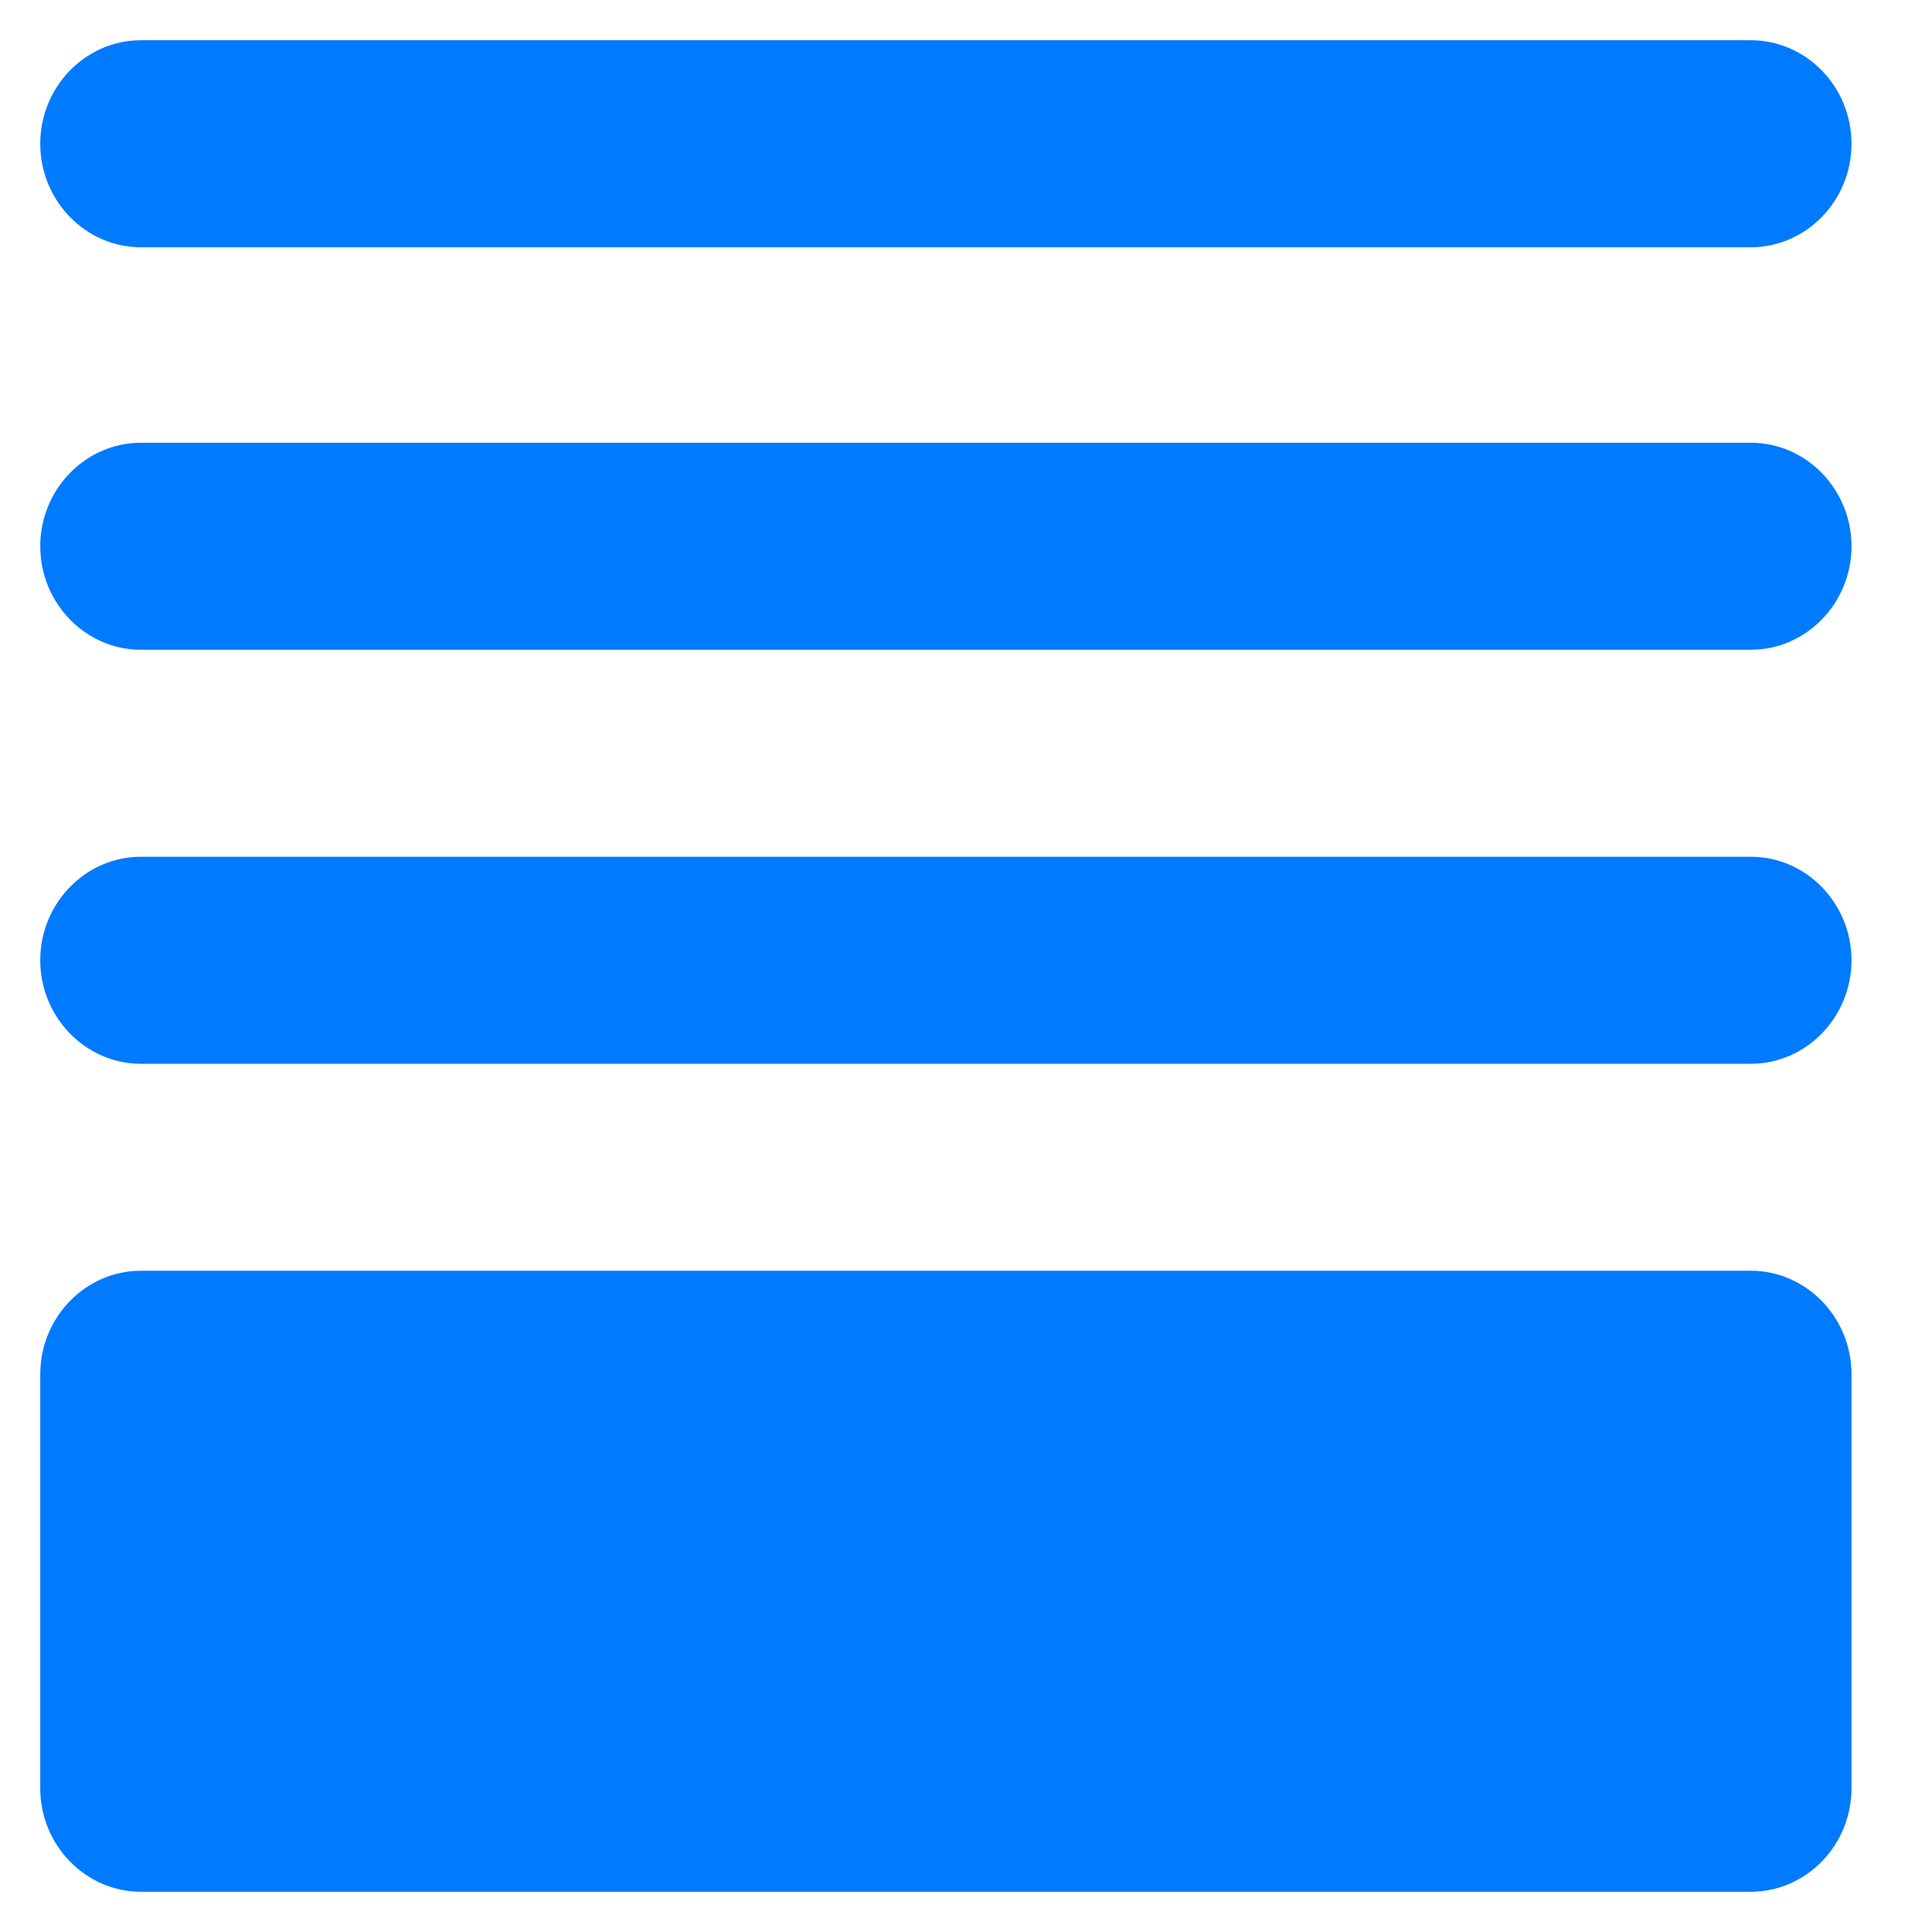 <svg width="48" height="48" viewBox="0 0 48 48" fill="none" xmlns="http://www.w3.org/2000/svg">
<path d="M3.5 47H43.5C44.875 47 46 45.843 46 44.429V34.143C46 32.729 44.875 31.571 43.5 31.571H3.5C2.125 31.571 1 32.729 1 34.143V44.429C1 45.843 2.125 47 3.5 47ZM3.5 26.429H43.5C44.875 26.429 46 25.271 46 23.857C46 22.443 44.875 21.286 43.5 21.286H3.5C2.125 21.286 1 22.443 1 23.857C1 25.271 2.125 26.429 3.5 26.429ZM1 13.571C1 14.986 2.125 16.143 3.5 16.143H43.5C44.875 16.143 46 14.986 46 13.571C46 12.157 44.875 11 43.5 11H3.5C2.125 11 1 12.157 1 13.571Z" fill="#007AFF"/>
<path d="M3.5 6.143C2.125 6.143 1 4.986 1 3.571C1 2.157 2.125 1 3.5 1H43.5C44.875 1 46 2.157 46 3.571C46 4.986 44.875 6.143 43.5 6.143H3.5Z" fill="#007AFF"/>
</svg>
